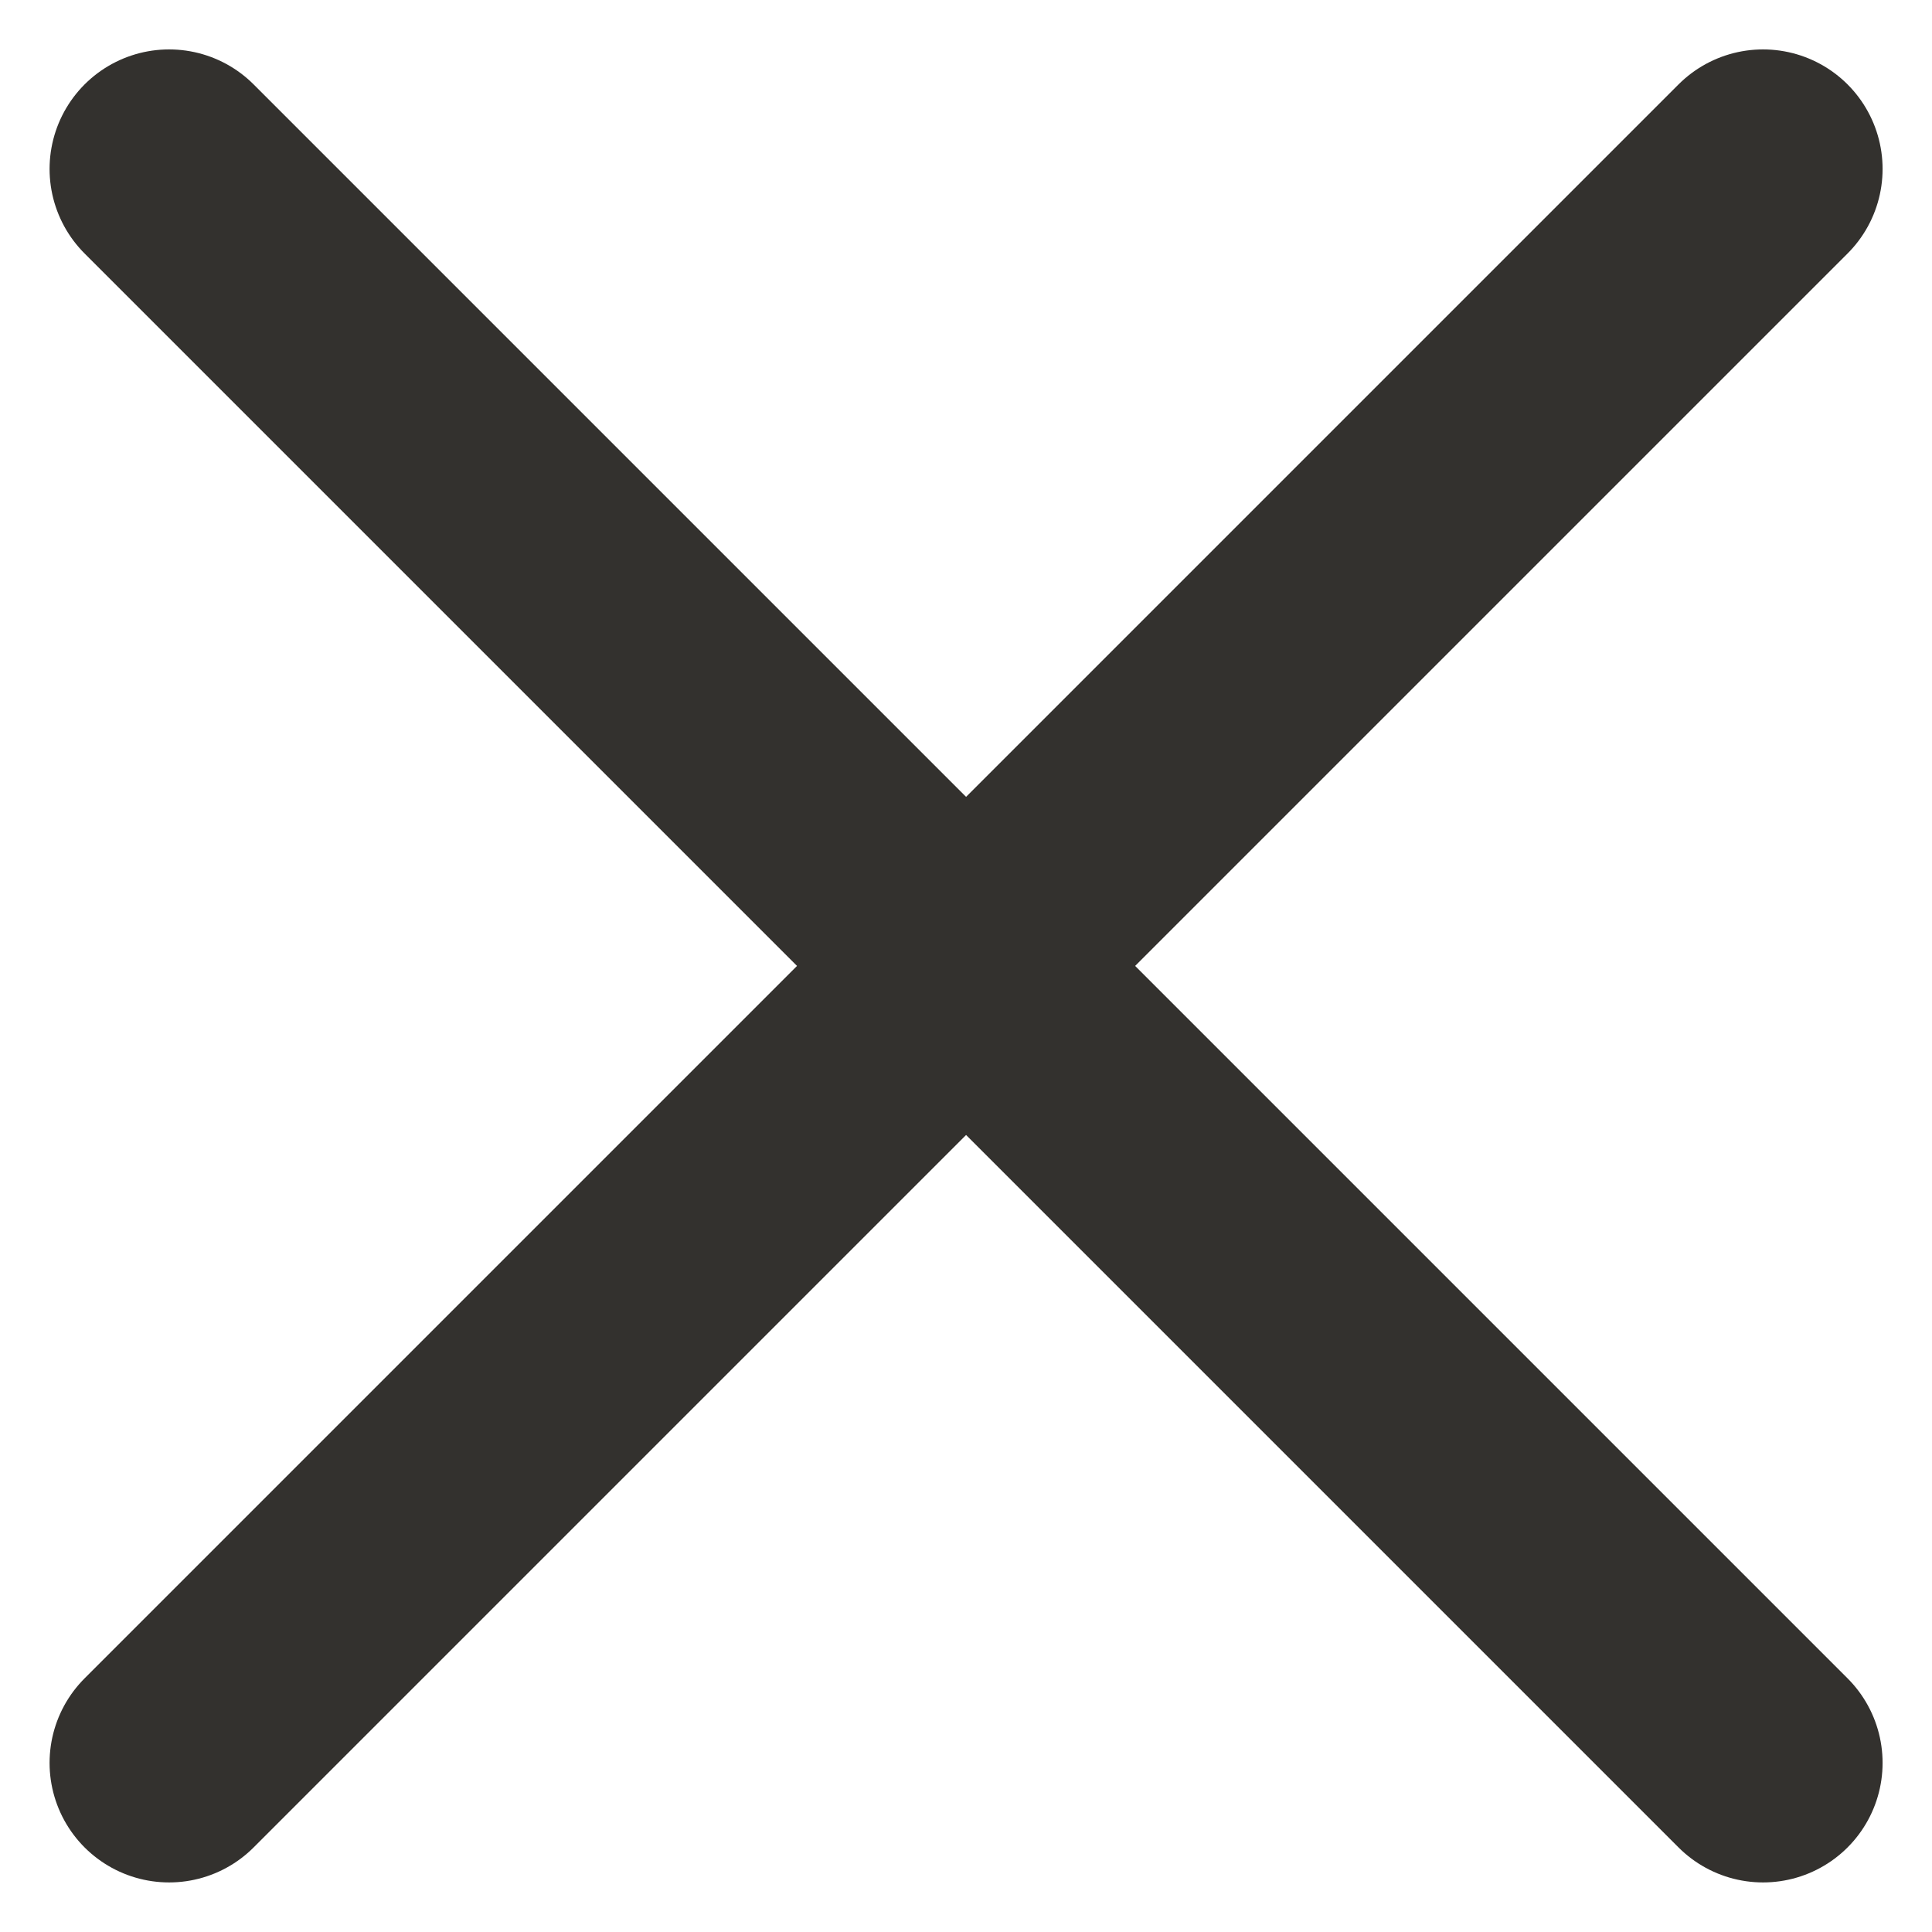 <svg xmlns="http://www.w3.org/2000/svg" width="12.121" height="12.121" viewBox="0 0 12.121 12.121">
  <g id="Group_2656" data-name="Group 2656" transform="translate(-900.696 -530.094)">
    <line id="Line_205" data-name="Line 205" x1="10" y2="10" transform="translate(901.757 531.154)" fill="none" stroke="#33312e" stroke-linecap="round" stroke-width="1.5"/>
    <line id="Line_206" data-name="Line 206" x2="10" y2="10" transform="translate(901.757 531.154)" fill="none" stroke="#33312e" stroke-linecap="round" stroke-width="1.5"/>
  </g>
</svg>
